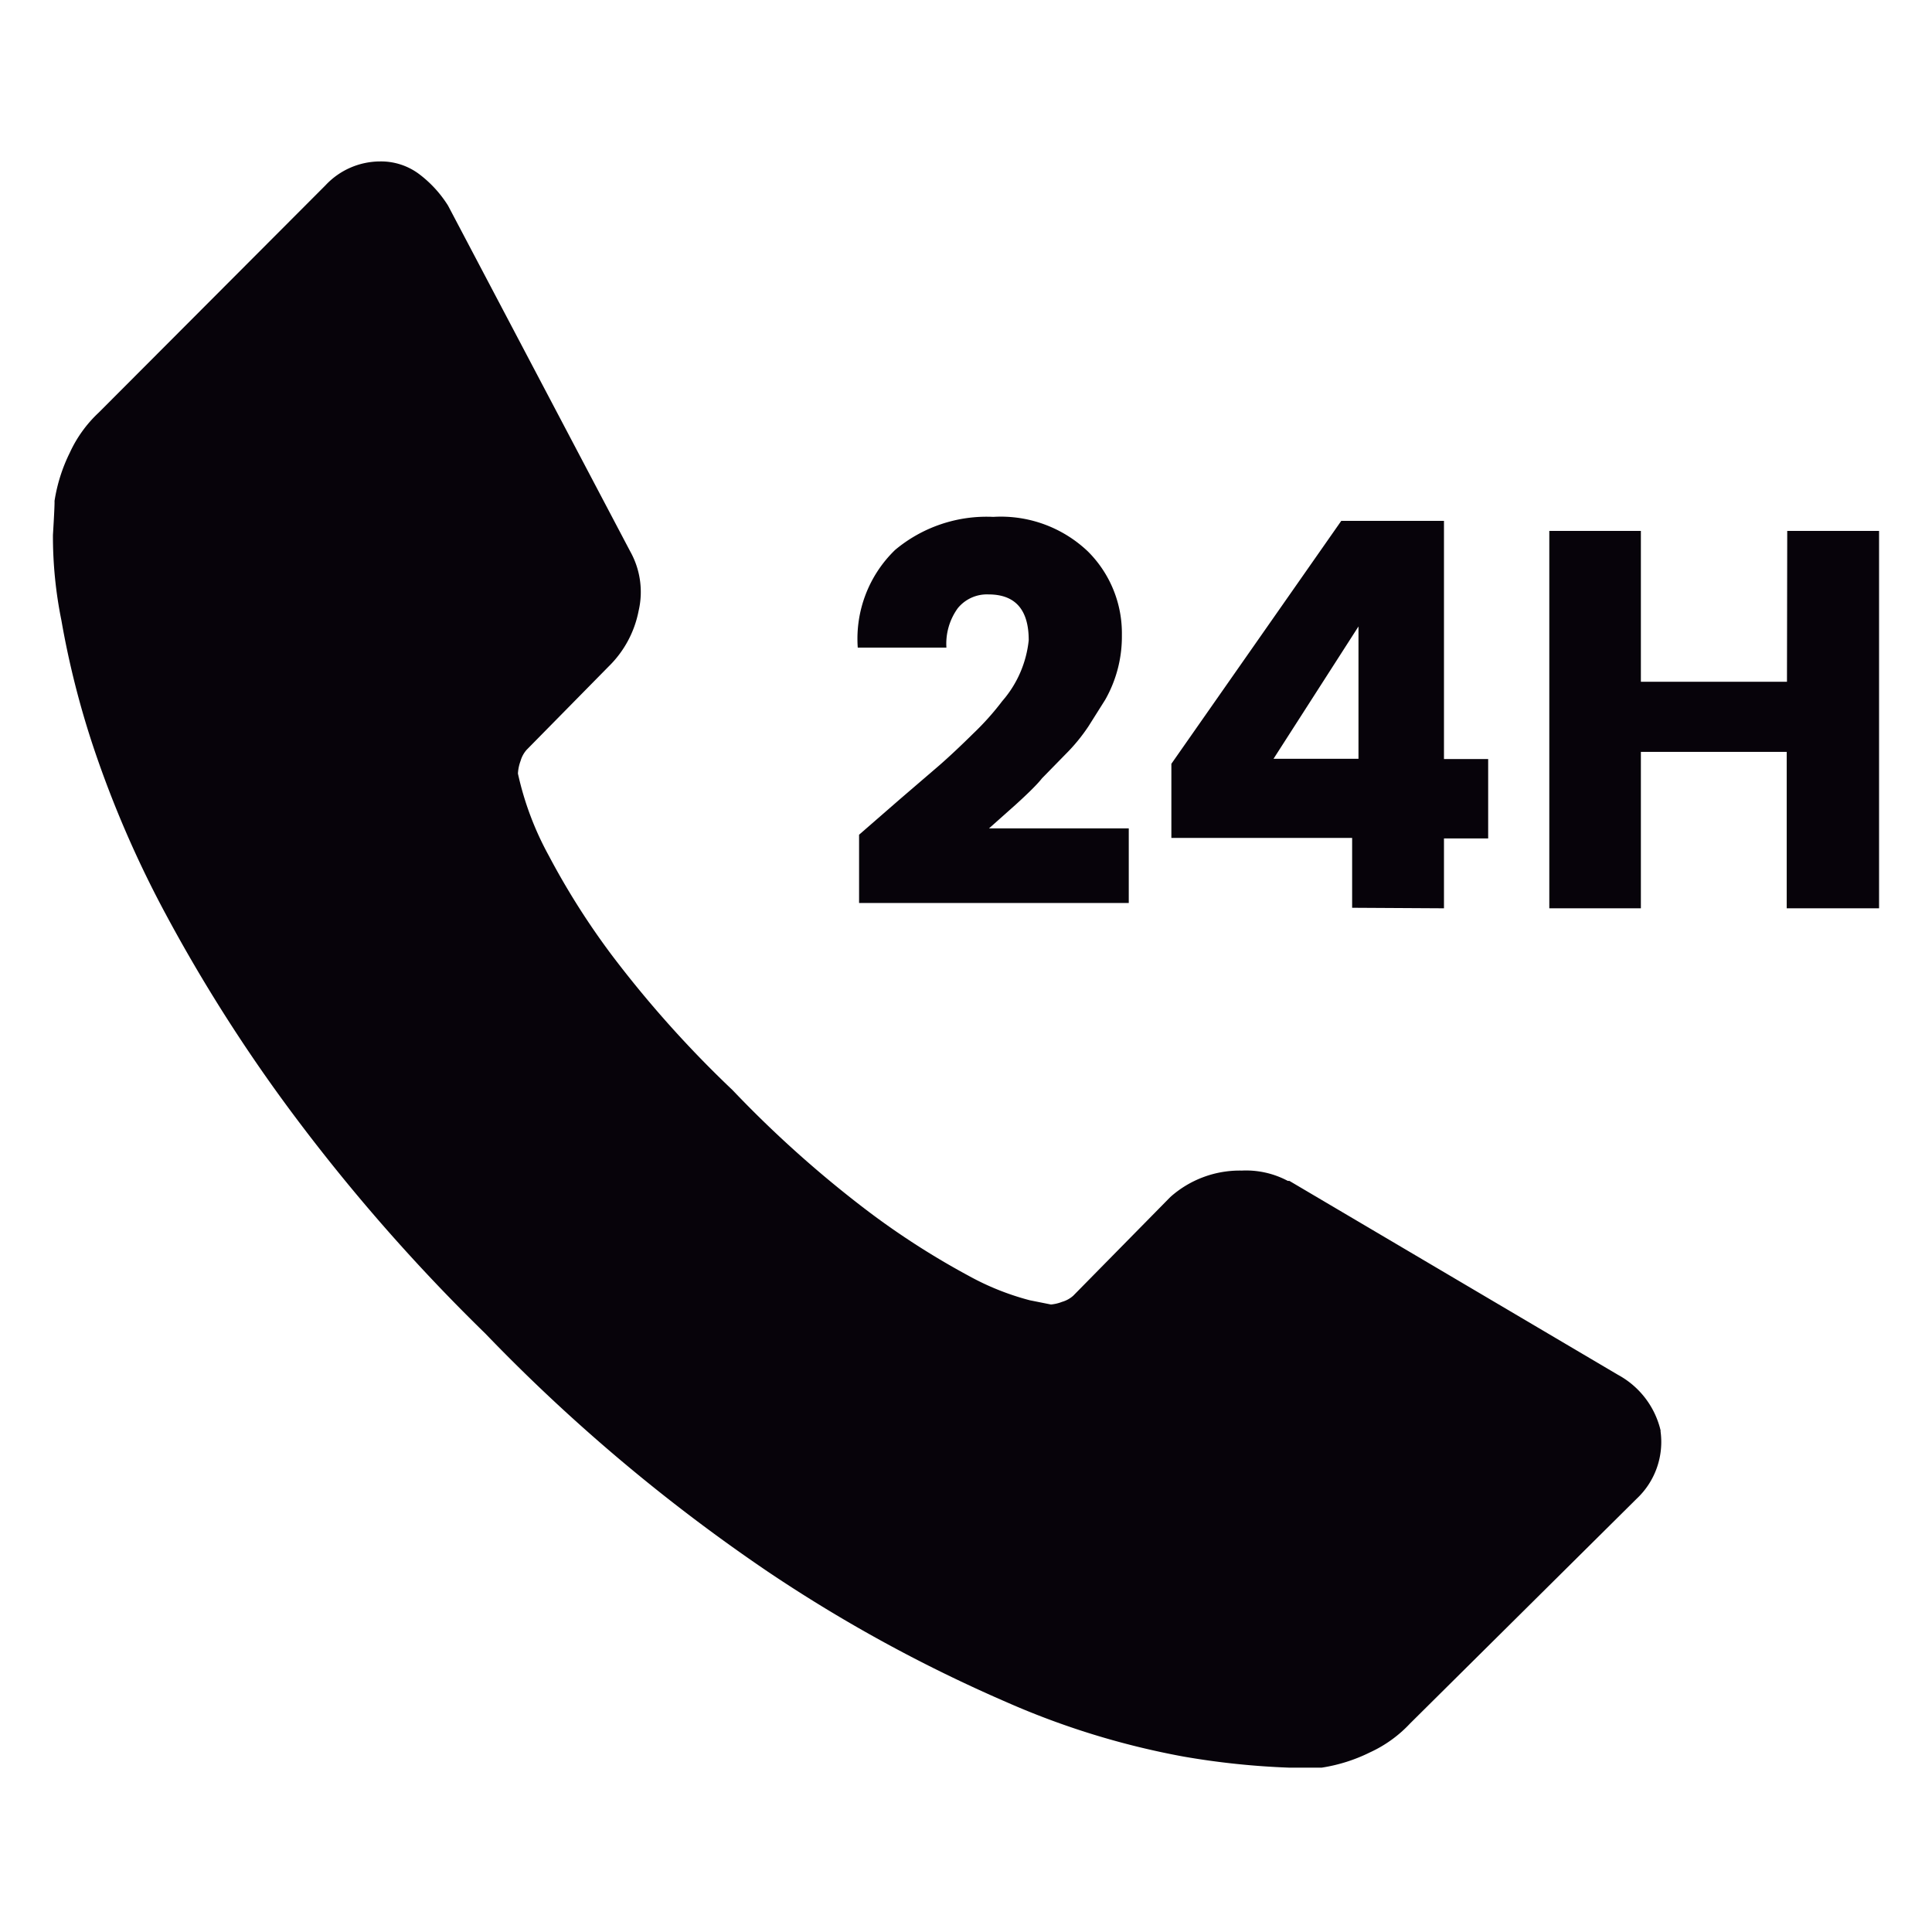 <svg xmlns="http://www.w3.org/2000/svg" viewBox="0 0 73 73" width="73" height="73"><defs><style>.cls-1{fill:#07030a;}.cls-2{fill:none;}</style></defs><path class="cls-1" d="M62.74,54.06a2.94,2.94,0,0,1-.9,2.57l-8.56,8.49a4.82,4.82,0,0,1-1.51,1.09,6.25,6.25,0,0,1-1.83.58l-.39,0c-.21,0-.49,0-.84,0a29.58,29.58,0,0,1-4-.42,30,30,0,0,1-6.69-2.06,56.14,56.14,0,0,1-9-4.92,66.92,66.92,0,0,1-10.68-9A70.47,70.47,0,0,1,11,42a60.46,60.46,0,0,1-4.76-7.5,40.38,40.38,0,0,1-2.7-6.24,33.18,33.18,0,0,1-1.22-4.82A16,16,0,0,1,2,20.22q.07-1.16.06-1.29a6.27,6.27,0,0,1,.58-1.83,4.82,4.82,0,0,1,1.09-1.51L12.3,7a2.83,2.83,0,0,1,2.06-.9,2.4,2.4,0,0,1,1.48.48,4.45,4.45,0,0,1,1.09,1.19l6.88,13.06a3.14,3.14,0,0,1,.32,2.25A4,4,0,0,1,23,25.18L19.9,28.33a1.08,1.08,0,0,0-.23.42,1.61,1.61,0,0,0-.1.48,11.62,11.62,0,0,0,1.16,3.09,28.33,28.33,0,0,0,2.38,3.76,41.81,41.81,0,0,0,4.57,5.11,42.58,42.58,0,0,0,5.15,4.6,29.72,29.72,0,0,0,3.76,2.41,10,10,0,0,0,2.32.93l.8.16a1.54,1.54,0,0,0,.42-.1,1.08,1.08,0,0,0,.42-.23l3.67-3.73a3.94,3.94,0,0,1,2.7-1,3.36,3.36,0,0,1,1.74.39h.06l12.42,7.33a3.24,3.24,0,0,1,1.61,2.12M42.65,34.12V31.3H37.37l1-.89q.76-.69,1-1l.89-.91a6.8,6.8,0,0,0,.87-1.06l.63-1A4.83,4.83,0,0,0,42.39,24a4.36,4.36,0,0,0-1.28-3.16,4.77,4.77,0,0,0-3.58-1.31,5.39,5.39,0,0,0-3.71,1.25,4.67,4.67,0,0,0-1.41,3.69h3.35a2.29,2.29,0,0,1,.43-1.49,1.42,1.42,0,0,1,1.16-.52q1.52,0,1.52,1.73a4.15,4.15,0,0,1-1,2.3,10.23,10.23,0,0,1-1.1,1.23q-.73.72-1.28,1.2L34,30.2l-1.54,1.34v2.58Zm11.91.2V31.68h1.67v-3H54.56v-9H50.68l-6.42,9.18v2.8h6.83v2.64Zm-6.44-5.65,3.21-5v5Zm19.4-2.91H62V20.06H58.54V34.32H62V28.41h5.51v5.91H71V20.06H67.53Z"/><rect class="cls-2" width="95.11" height="83.68"/></svg>